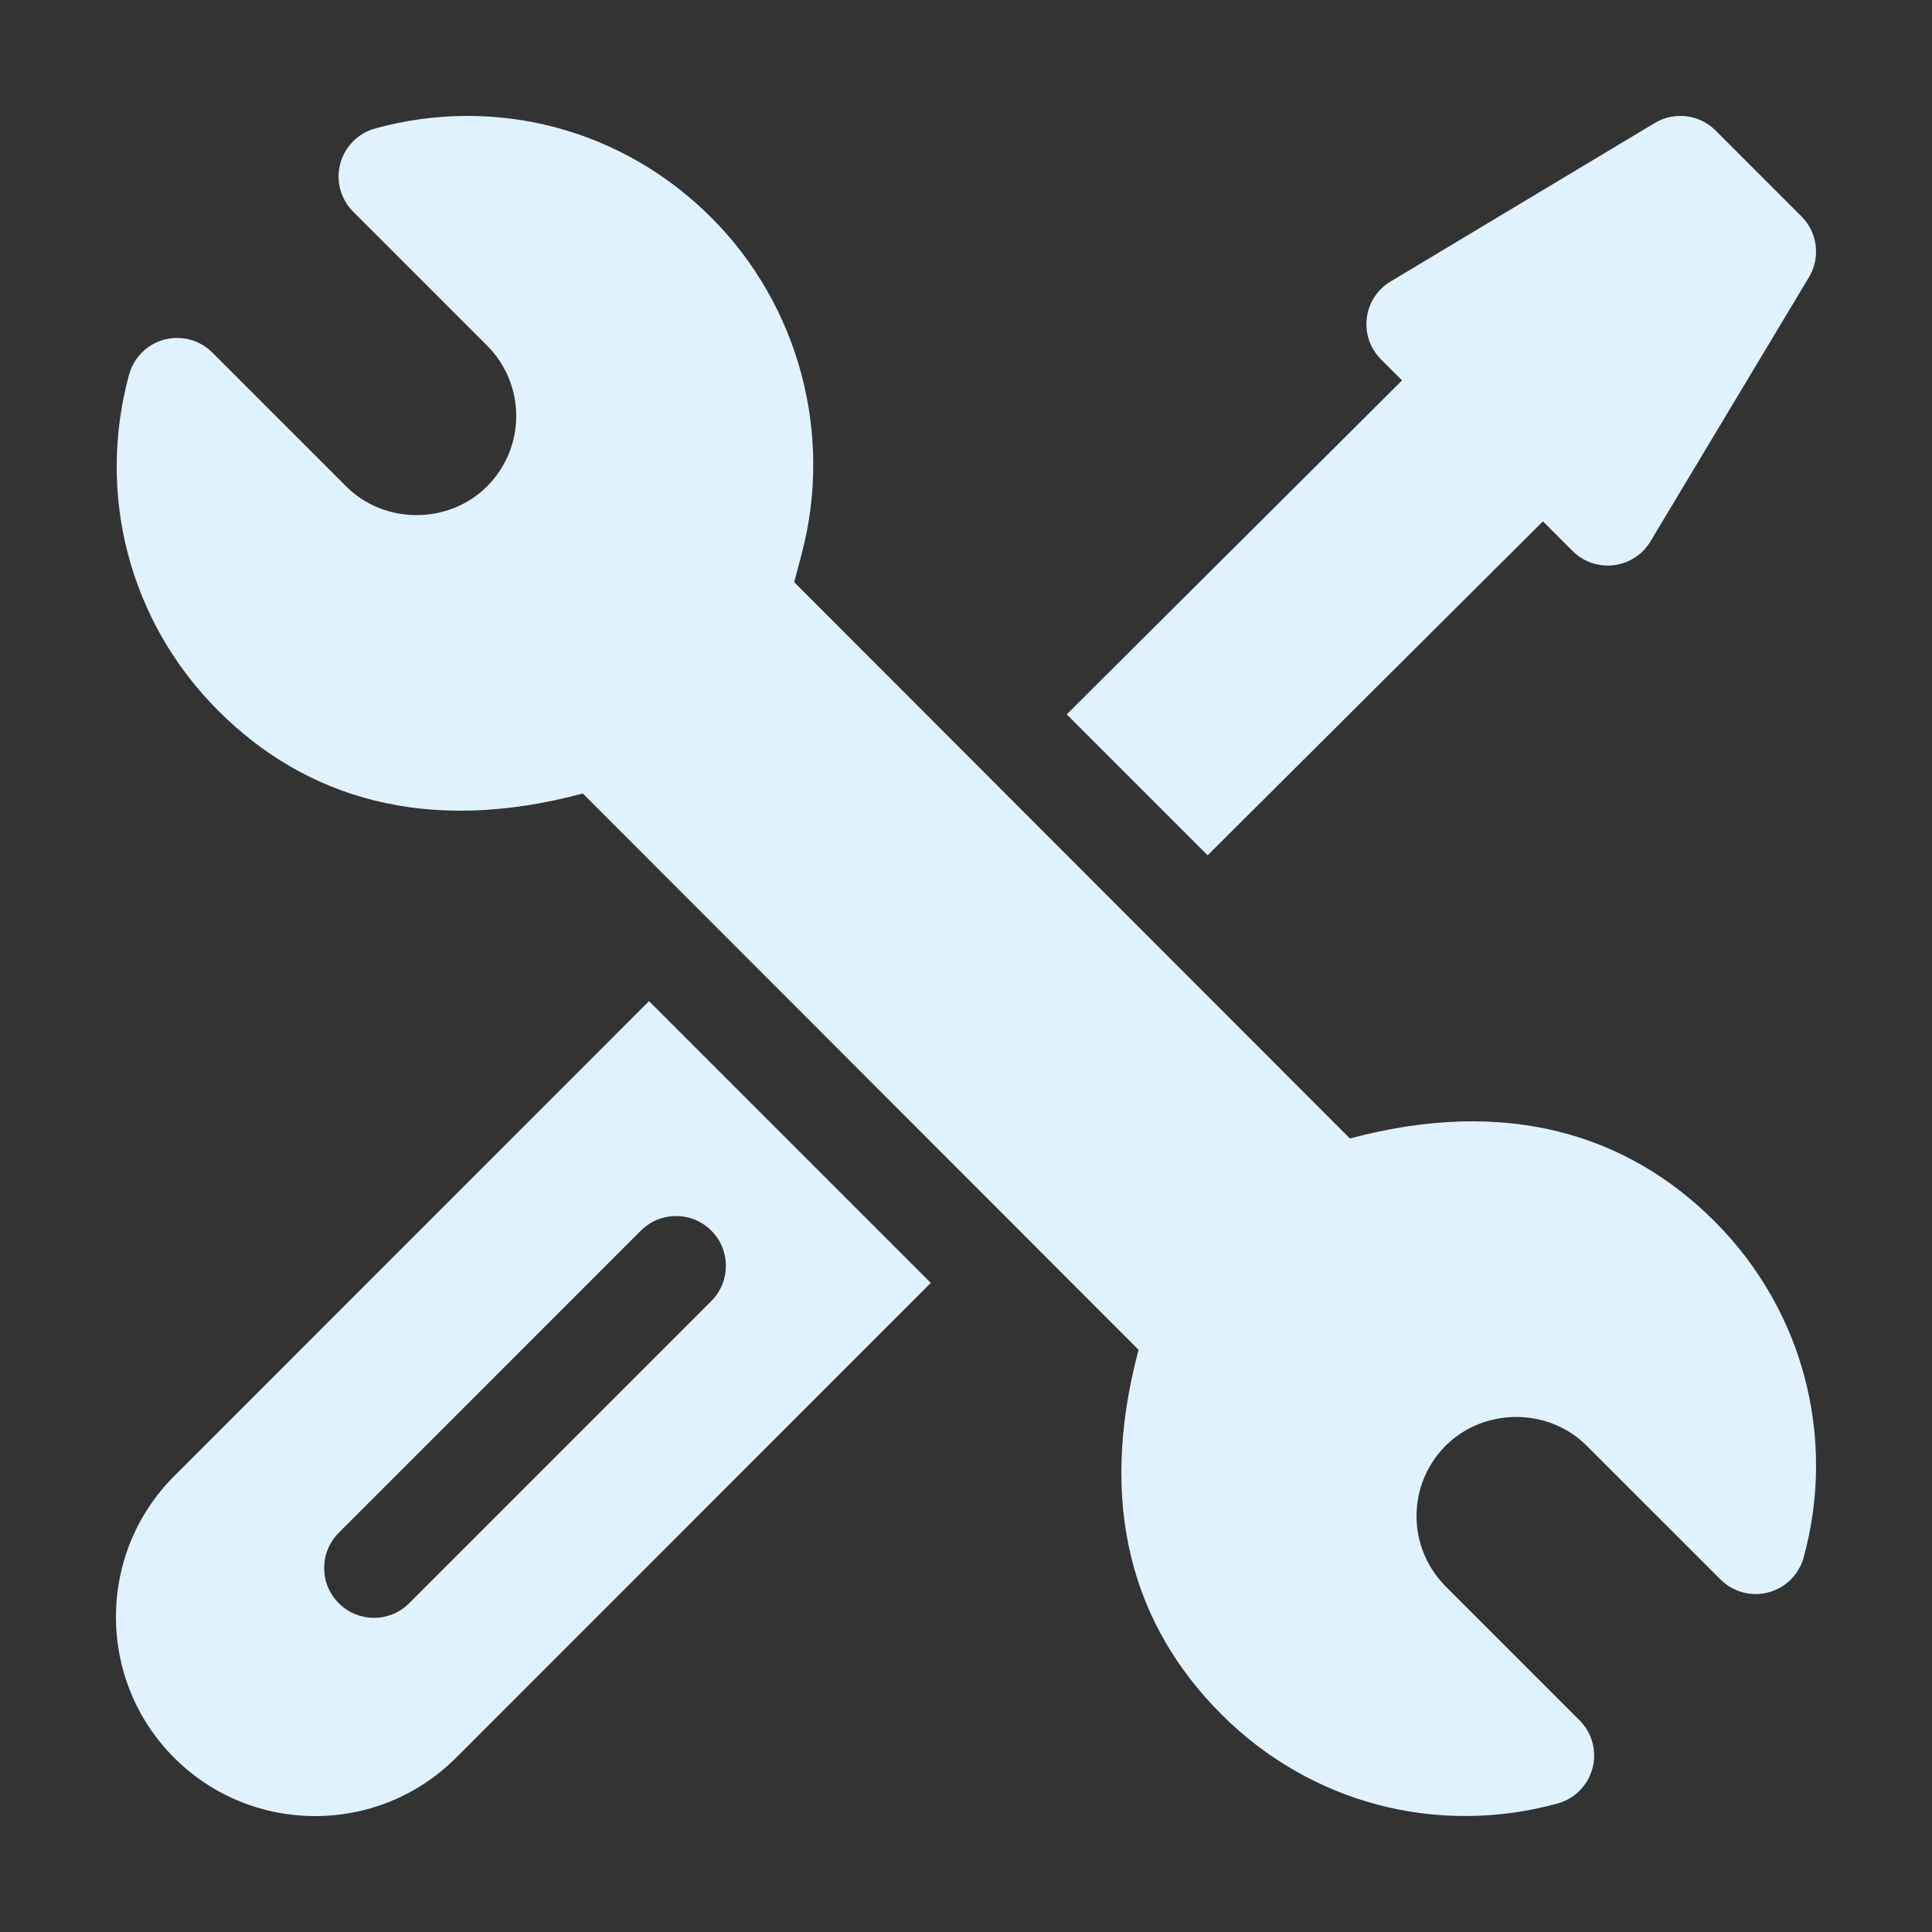<svg width="100" height="100" viewBox="0 0 100 100" fill="none" xmlns="http://www.w3.org/2000/svg">
<rect x="0" y="0" width="100" height="100" fill="#333333" stroke="none"/>
<g clip-path="url(#clip0_10402_1462)">
<path d="M88.746 63.216C84.219 58.686 77.938 56.767 69.871 58.928L41.107 30.134L41.487 28.697C43.144 22.481 41.354 15.799 36.817 11.262C32.197 6.64 25.631 4.943 19.42 6.649C18.534 6.893 17.845 7.588 17.61 8.477C17.375 9.365 17.633 10.309 18.282 10.958L25.208 17.884C27.233 19.914 27.213 23.165 25.213 25.17C23.229 27.16 19.893 27.157 17.917 25.175L10.989 18.247C10.34 17.597 9.393 17.343 8.505 17.578C7.617 17.814 6.924 18.505 6.681 19.392C5 25.534 6.654 32.142 11.295 36.784C15.82 41.312 22.093 43.238 30.165 41.071L58.932 69.865C56.785 77.929 58.637 84.15 63.224 88.737C67.85 93.366 74.42 95.049 80.617 93.349C81.503 93.106 82.192 92.41 82.427 91.522C82.662 90.634 82.405 89.69 81.755 89.04L74.831 82.115C72.806 80.086 72.826 76.835 74.826 74.829C76.835 72.831 80.163 72.862 82.122 74.827L89.05 81.753C89.699 82.402 90.646 82.657 91.534 82.421C92.422 82.185 93.115 81.495 93.358 80.608C95.039 74.467 93.385 67.857 88.746 63.216Z" fill="#E1F2FF"/>
<path d="M33.594 51.819L9.018 76.399C4.995 80.421 4.995 86.962 9.018 90.984C13.04 95.006 19.58 95.006 23.602 90.984L48.178 66.404L33.594 51.819ZM21.18 82.983C20.173 83.99 18.542 83.99 17.534 82.983C16.527 81.976 16.527 80.344 17.534 79.337L33.172 63.697C34.179 62.69 35.81 62.69 36.817 63.697C37.824 64.704 37.824 66.336 36.817 67.343L21.18 82.983Z" fill="#E1F2FF"/>
<path d="M93.243 11.2L88.799 6.755C87.962 5.919 86.664 5.759 85.65 6.367L71.977 14.569C70.539 15.432 70.295 17.417 71.481 18.603L72.569 19.691L55.213 36.976L62.506 44.27L79.862 26.985L81.395 28.518C82.581 29.704 84.566 29.46 85.429 28.021L93.631 14.349C94.24 13.334 94.08 12.036 93.243 11.2Z" fill="#E1F2FF"/>
</g>
<defs>
<clipPath id="clip0_10402_1462">
<rect width="88" height="88" fill="white" transform="translate(6 6)"/>
</clipPath>
</defs>
</svg>
